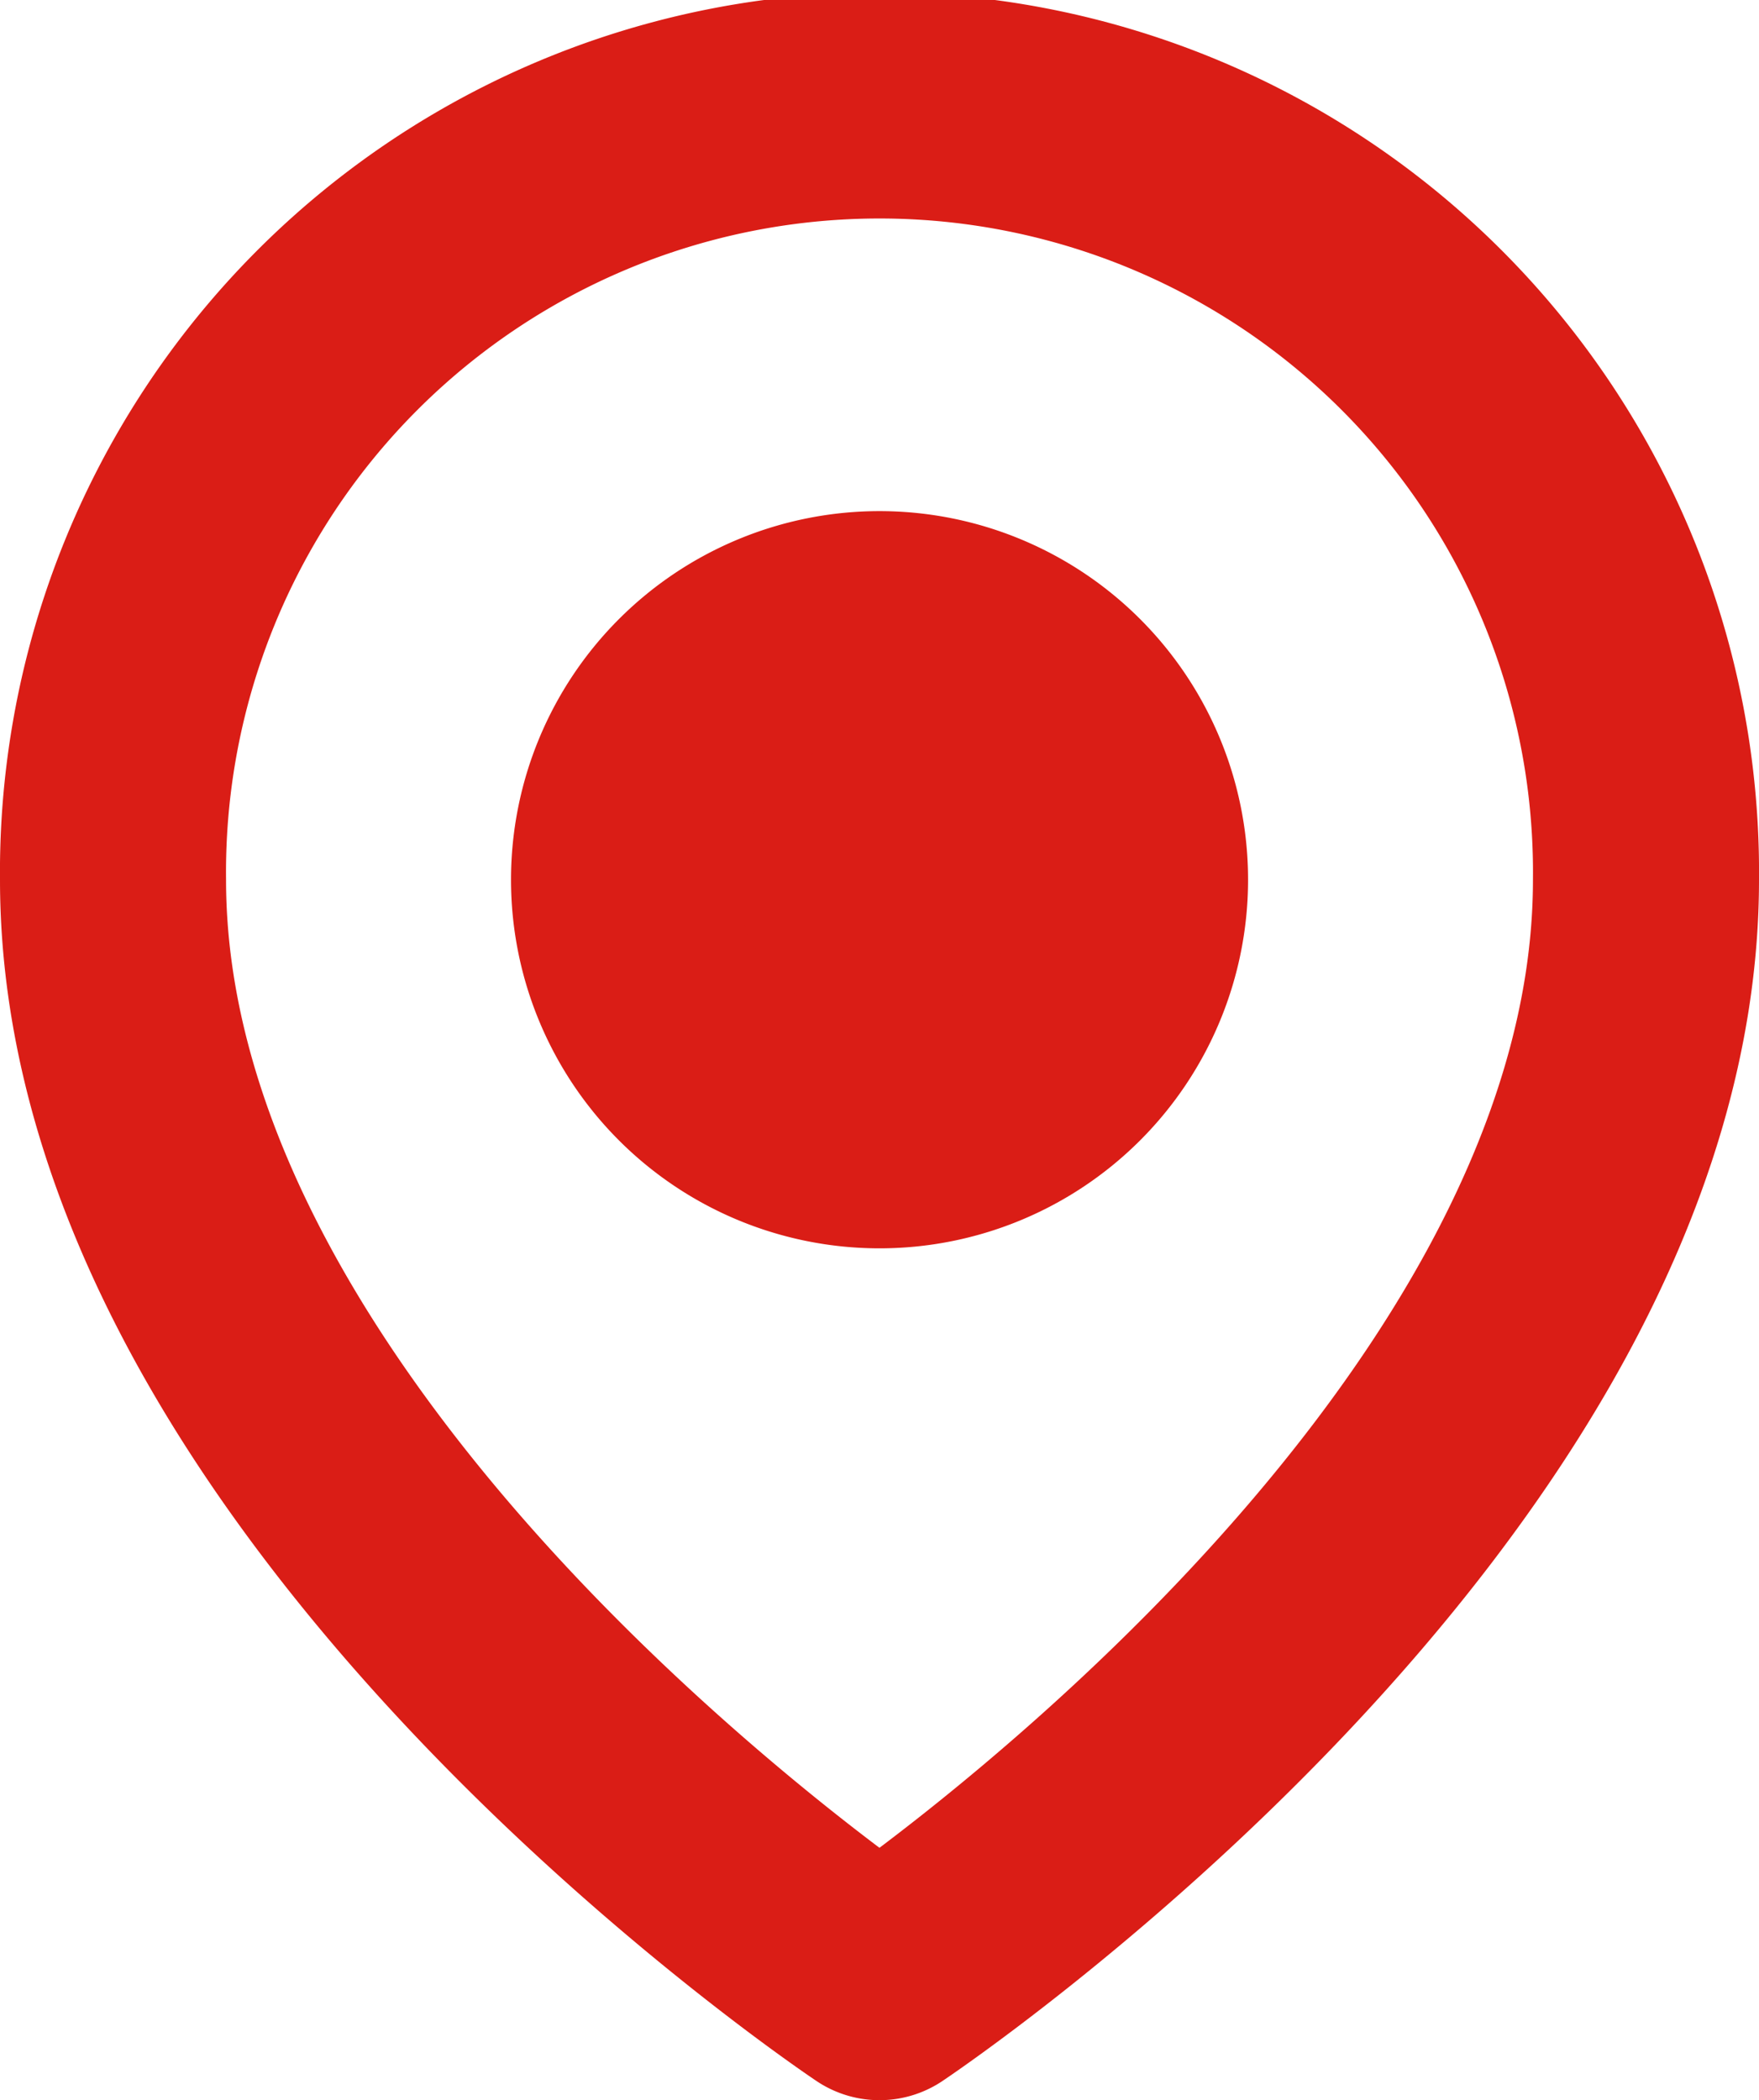 <svg xmlns="http://www.w3.org/2000/svg" width="23.345" height="27.867" viewBox="0 0 23.345 27.867">
  <g id="Icon_feather-map-pin" data-name="Icon feather-map-pin" transform="translate(1.5 1.5)">
    <path id="Path_32879" data-name="Path 32879" d="M24.845,11.673c0,7.912-10.173,14.694-10.173,14.694S4.5,19.585,4.5,11.673a10.173,10.173,0,1,1,20.345,0Z" transform="translate(-4.5 -1.5)" fill="none" stroke="#da1d16" stroke-linecap="round" stroke-linejoin="round" stroke-width="3"/>
    <path id="Path_32880" data-name="Path 32880" d="M20.282,13.891A3.391,3.391,0,1,1,16.891,10.5a3.391,3.391,0,0,1,3.391,3.391Z" transform="translate(-6.718 -3.718)" fill="#da1d16" stroke="#da1d16" stroke-linecap="round" stroke-linejoin="round" stroke-width="3"/>
  </g>
</svg>
